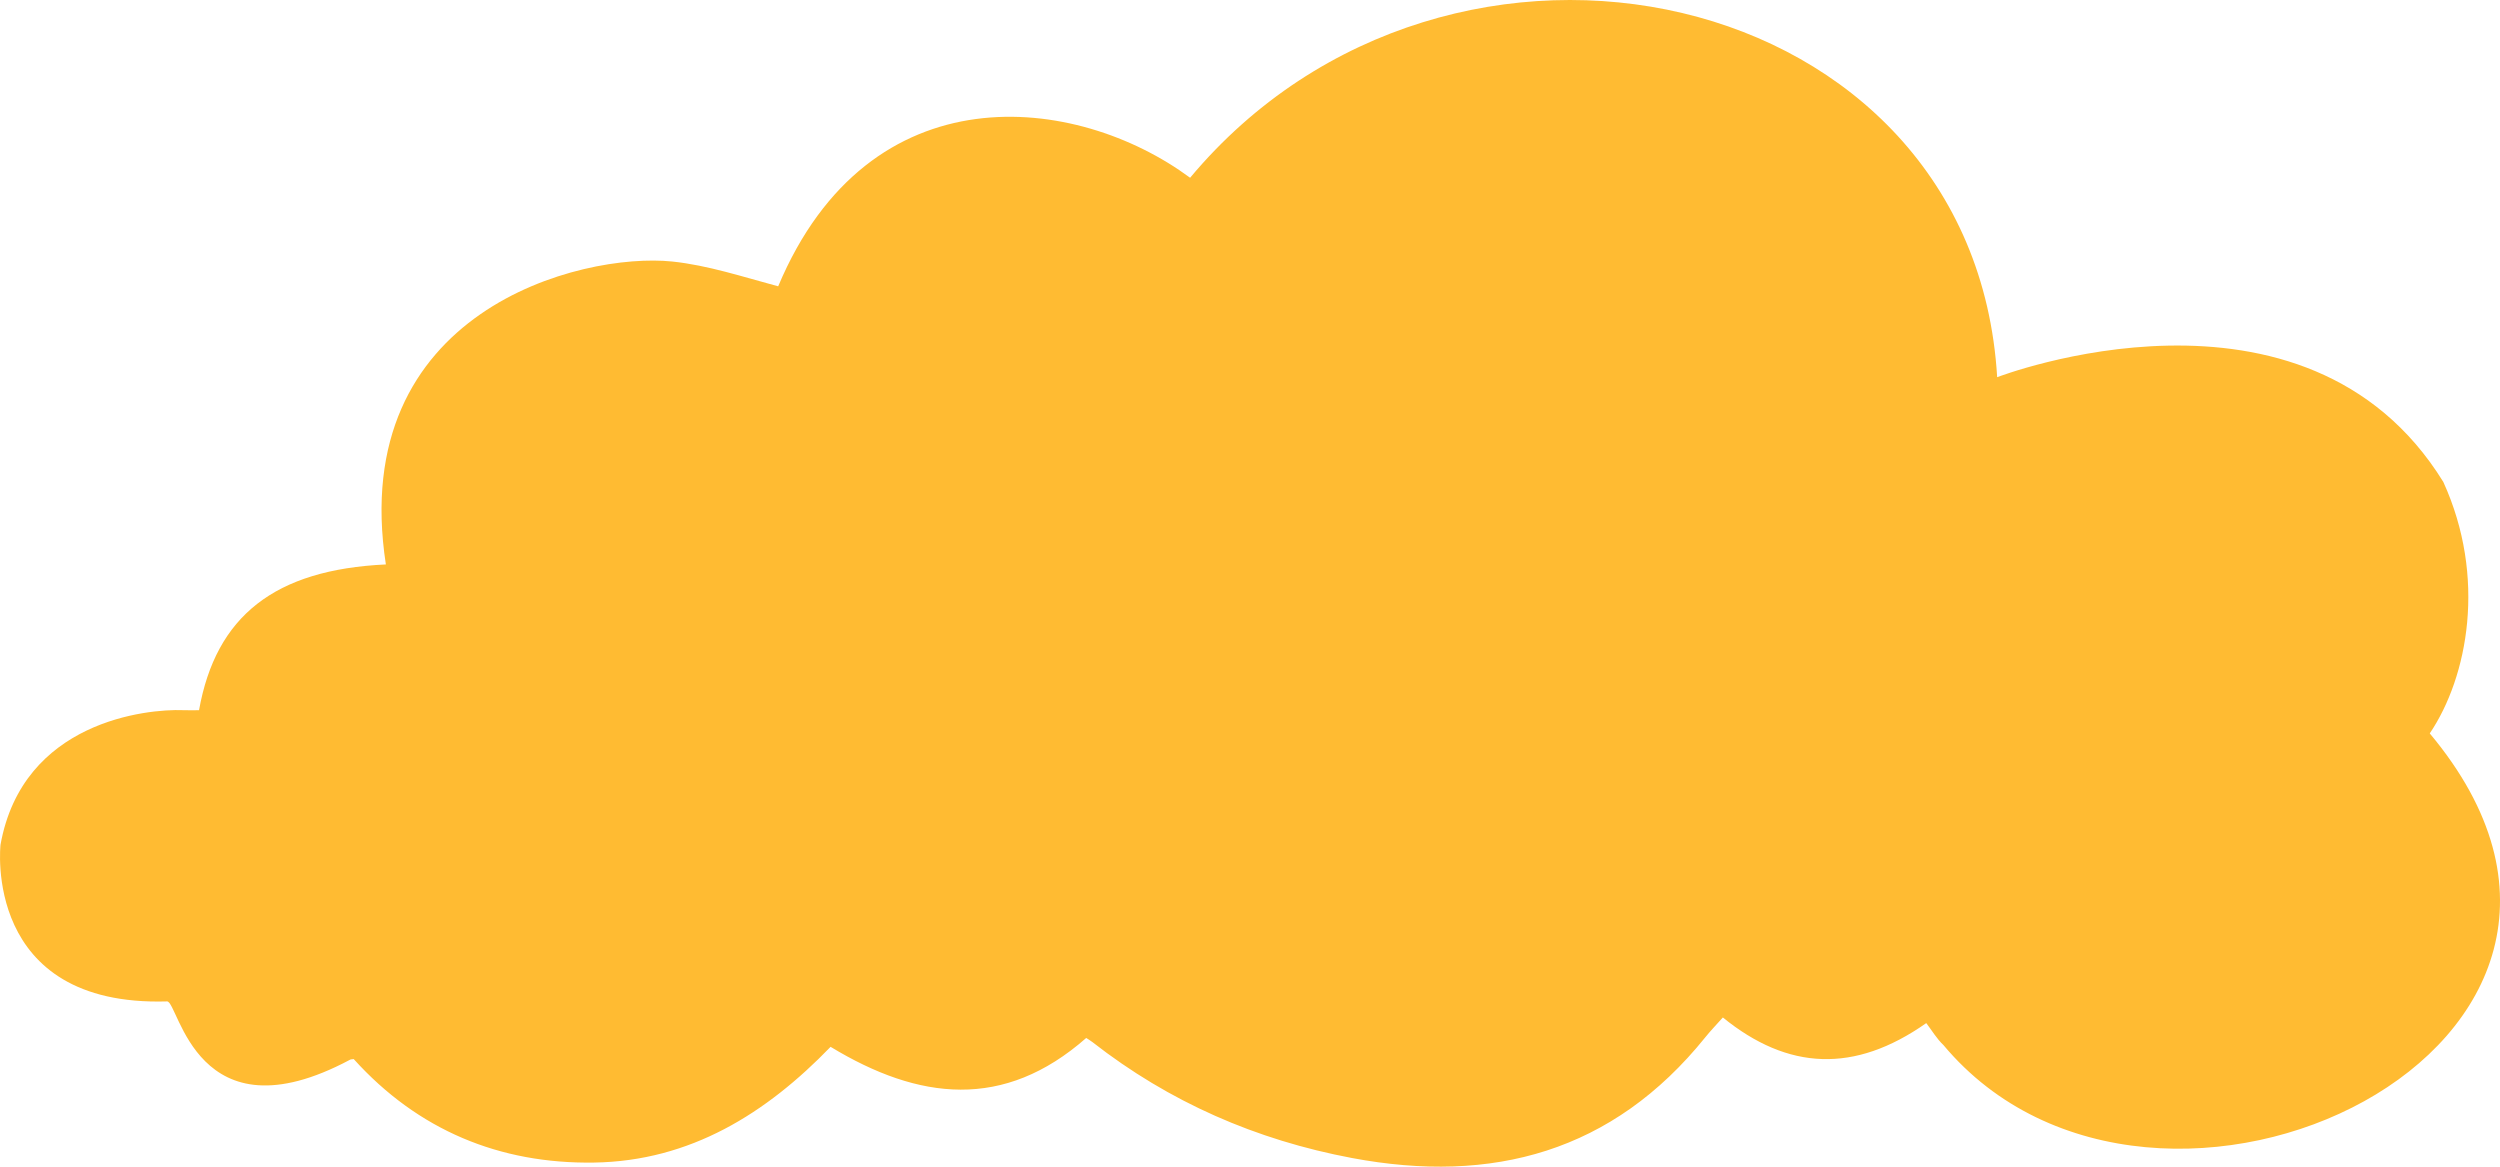   <svg xmlns="http://www.w3.org/2000/svg" x="0px" y="0px" viewBox="0 0 674.52 314.77" style="vertical-align: middle; max-width: 100%;" width="100%" height="100%">
   <path d="M53.7,191.62c4.55-25.45,20.46-37.93,50.41-39.33C93.58,83.81,156.88,68,181.37,70.56  c9.66,1.01,19.13,4.16,28.59,6.69c24.62-58.62,80.48-51.97,111.14-29.29c70.11-83.86,211.44-52.6,217.75,53.81  c0,0,83.12-32.14,120.38,28.27c11.72,25.75,6.65,52.54-3.66,67.84C726,282,581.63,350.4,524.35,281.96  c-1.8-1.69-3.09-3.91-4.63-5.92c-19.39,13.63-37.34,12.74-54.88-1.52c-1.73,1.94-3.33,3.6-4.77,5.39  c-24.92,30.92-57.41,39.66-95.31,32.53c-25.82-4.86-49.26-15.07-70.02-31.28c-0.51-0.4-1.08-0.72-1.67-1.11  c-22.22,19.54-45.15,16.85-68.97,2.39c-17.34,17.96-37.88,30.84-63.83,31.23c-25.5,0.39-47.52-8.75-64.83-27.92  c-0.42,0.07-0.81,0.03-1.05,0.2C53,308,48.23,270.28,45.1,270.19C-4.85,271.7,0.14,227.9,0.14,227.9  c5.99-33.35,39.59-36.67,49.19-36.29C50.79,191.67,52.26,191.62,53.7,191.62z" fill="rgb(255,187,50)">
   </path>
  </svg>

